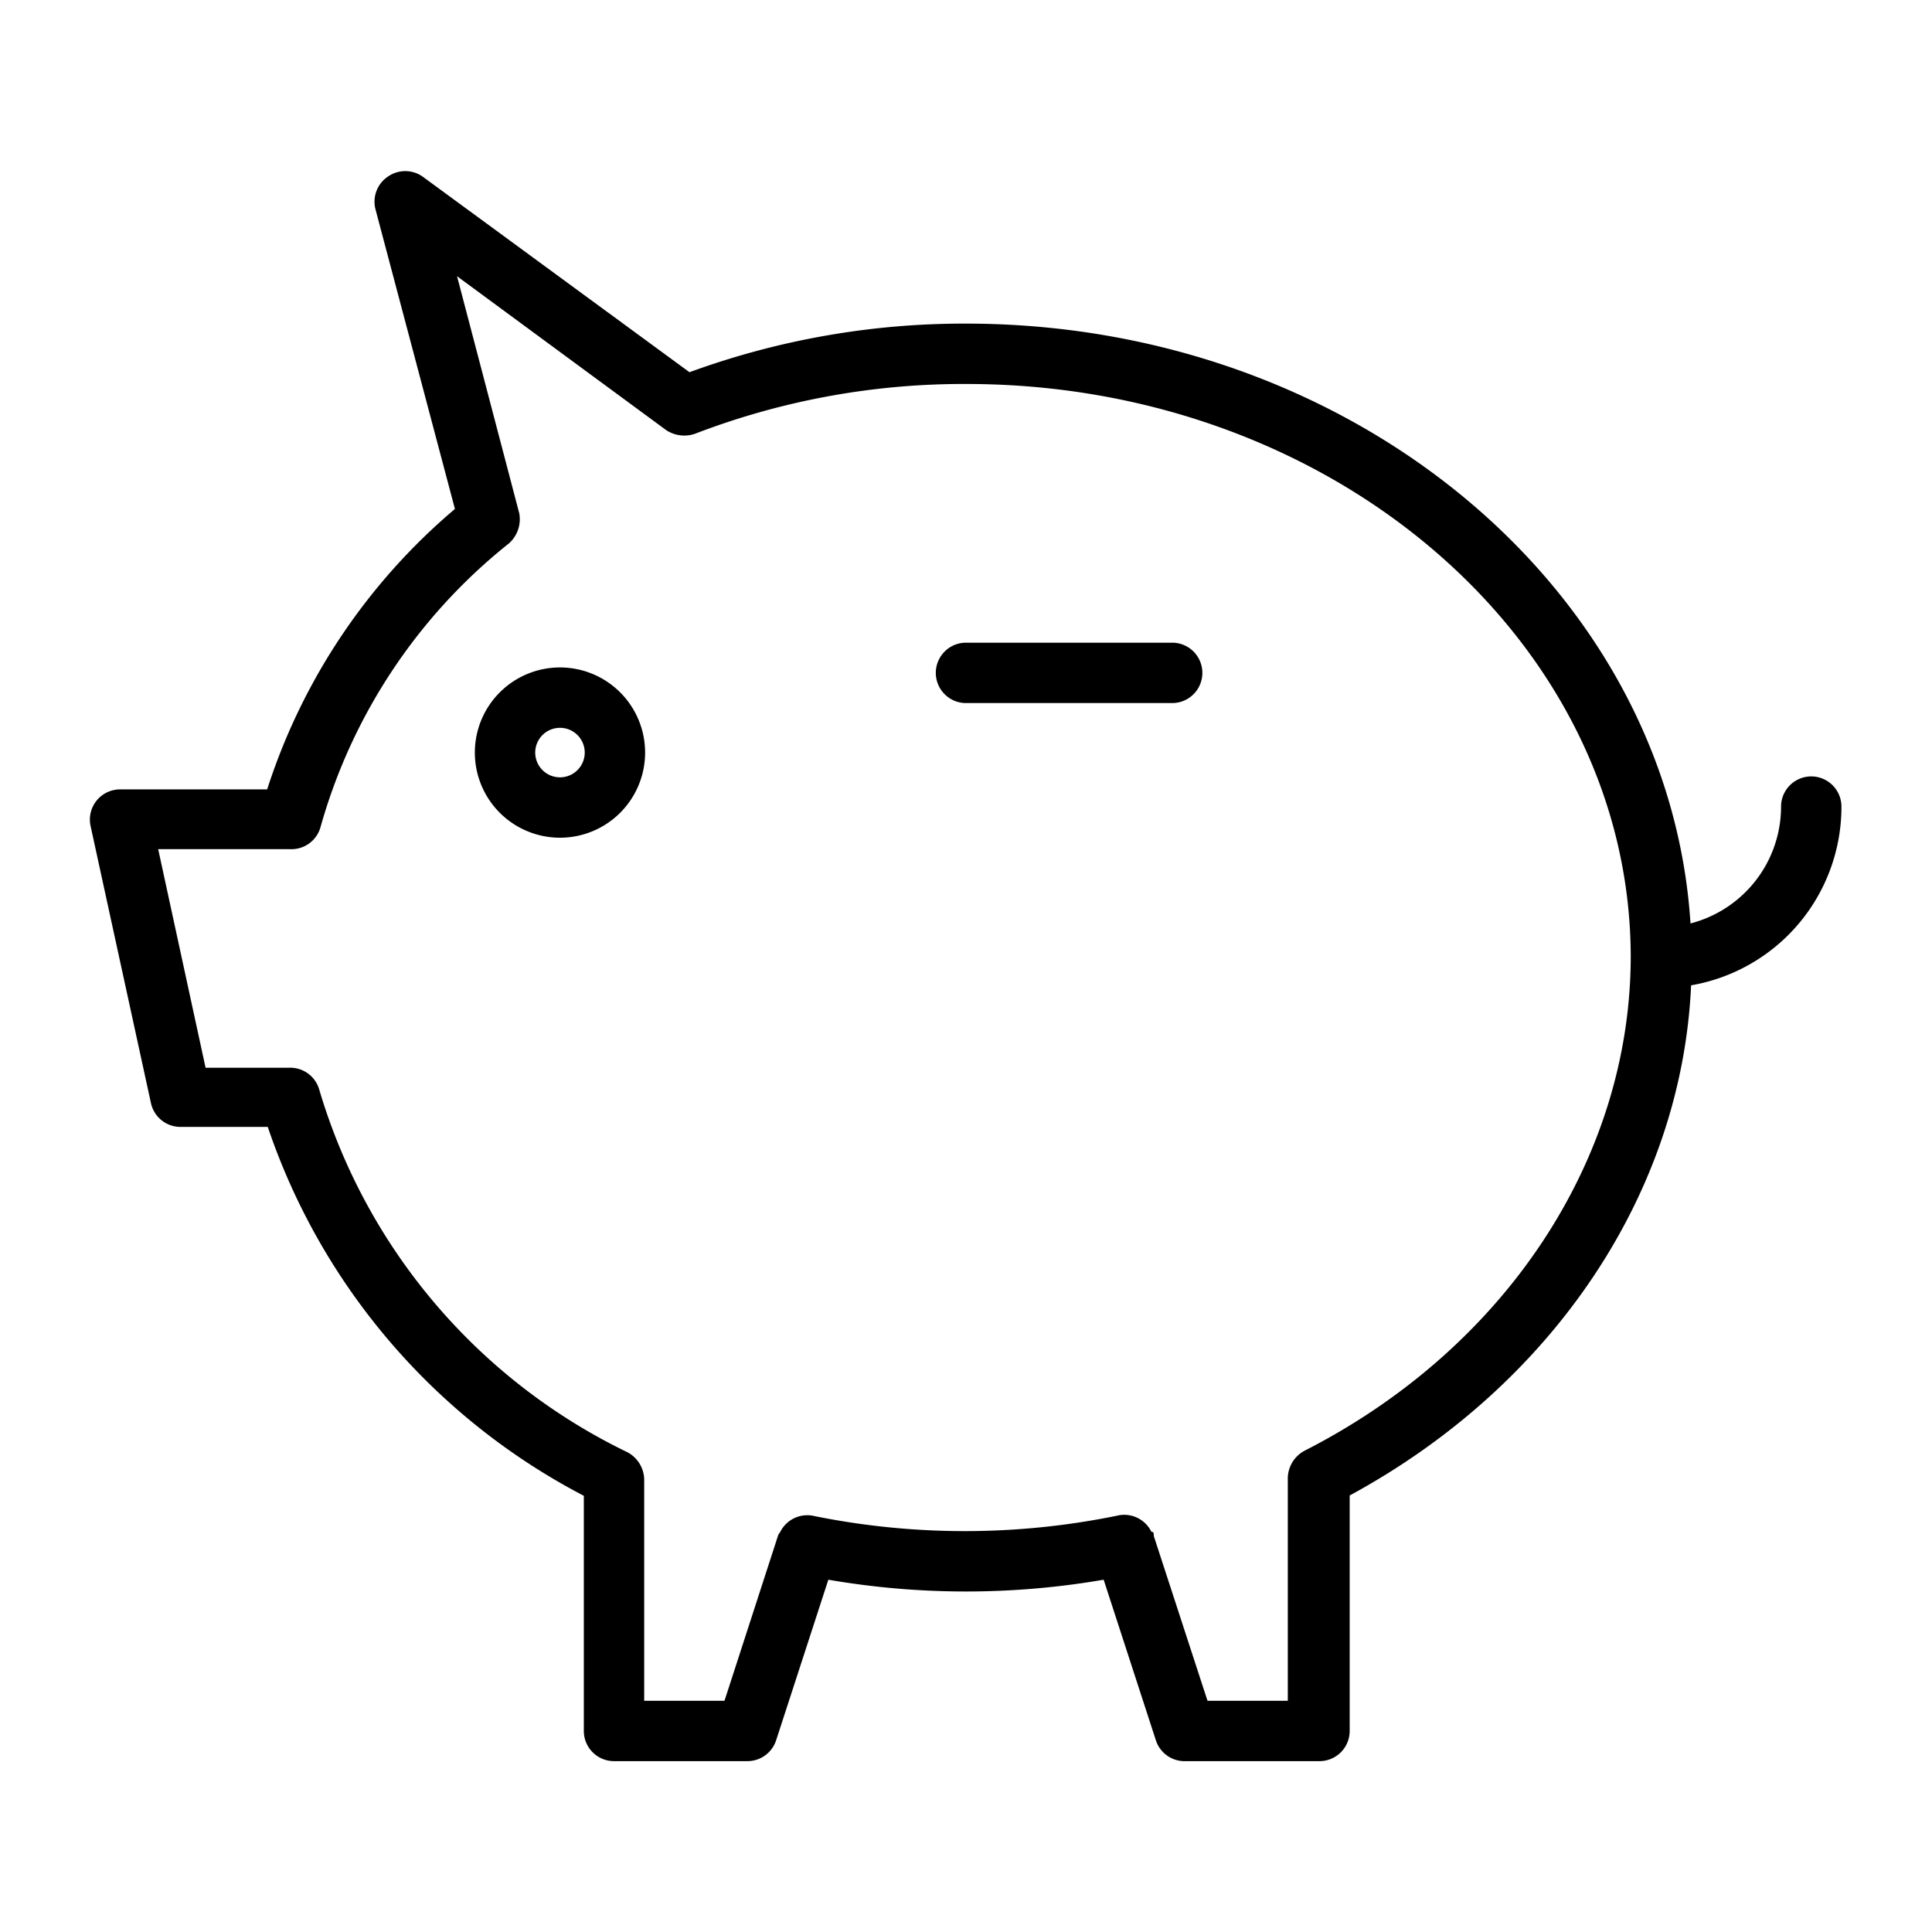 <svg xmlns="http://www.w3.org/2000/svg" viewBox="0 0 64 64"><g id="Layer_18" data-name="Layer 18"><path d="M18.56,22.11a2.82,2.82,0,1,0,2.81,2.82A2.82,2.82,0,0,0,18.56,22.11Zm0,3.64a.82.82,0,1,1,.81-.82A.82.82,0,0,1,18.56,25.75Z"></path><path d="M38.83,21.29H32a1,1,0,0,0,0,2h6.83a1,1,0,0,0,0-2Z"></path><path d="M61,26.72a1,1,0,0,0-2,0,4,4,0,0,1-3,3.87C55.29,19.53,44.8,10.72,32,10.72a26.47,26.47,0,0,0-9.16,1.61L14,5.85a1,1,0,0,0-1.15,0,1,1,0,0,0-.41,1.09l2.63,9.92a20.29,20.29,0,0,0-6.22,9.29H4a1,1,0,0,0-1,1.21l2,9.18a1,1,0,0,0,1,.79H8.87A21.57,21.57,0,0,0,19.34,49.55v7.79a1,1,0,0,0,1,1h4.42a1,1,0,0,0,.95-.69l1.73-5.32a26.85,26.85,0,0,0,9.12,0l1.73,5.32a1,1,0,0,0,1,.69h4.42a1,1,0,0,0,1-1v-7.8c6.71-3.64,11-10,11.31-16.9A6,6,0,0,0,61,26.72ZM43.21,48.06a1.05,1.05,0,0,0-.55.89v7.39H40l-1.78-5.46c0-.1,0-.13-.08-.14A1,1,0,0,0,37,50.21a25.16,25.16,0,0,1-10.08,0,1,1,0,0,0-1.08.55s-.05.05-.07.12L24,56.34H21.34V49a1.05,1.05,0,0,0-.55-.89,19.48,19.48,0,0,1-10.21-12,1,1,0,0,0-1-.74H6.81L5.24,28.13H9.62a1,1,0,0,0,1-.74A18.34,18.34,0,0,1,16.86,18a1.07,1.07,0,0,0,.34-1L15.14,9.15l6.93,5.1a1.09,1.09,0,0,0,.95.12,24.8,24.8,0,0,1,9-1.65c12.13,0,22,8.52,22,19C54,38.41,49.86,44.67,43.21,48.06Z"></path></g></svg>